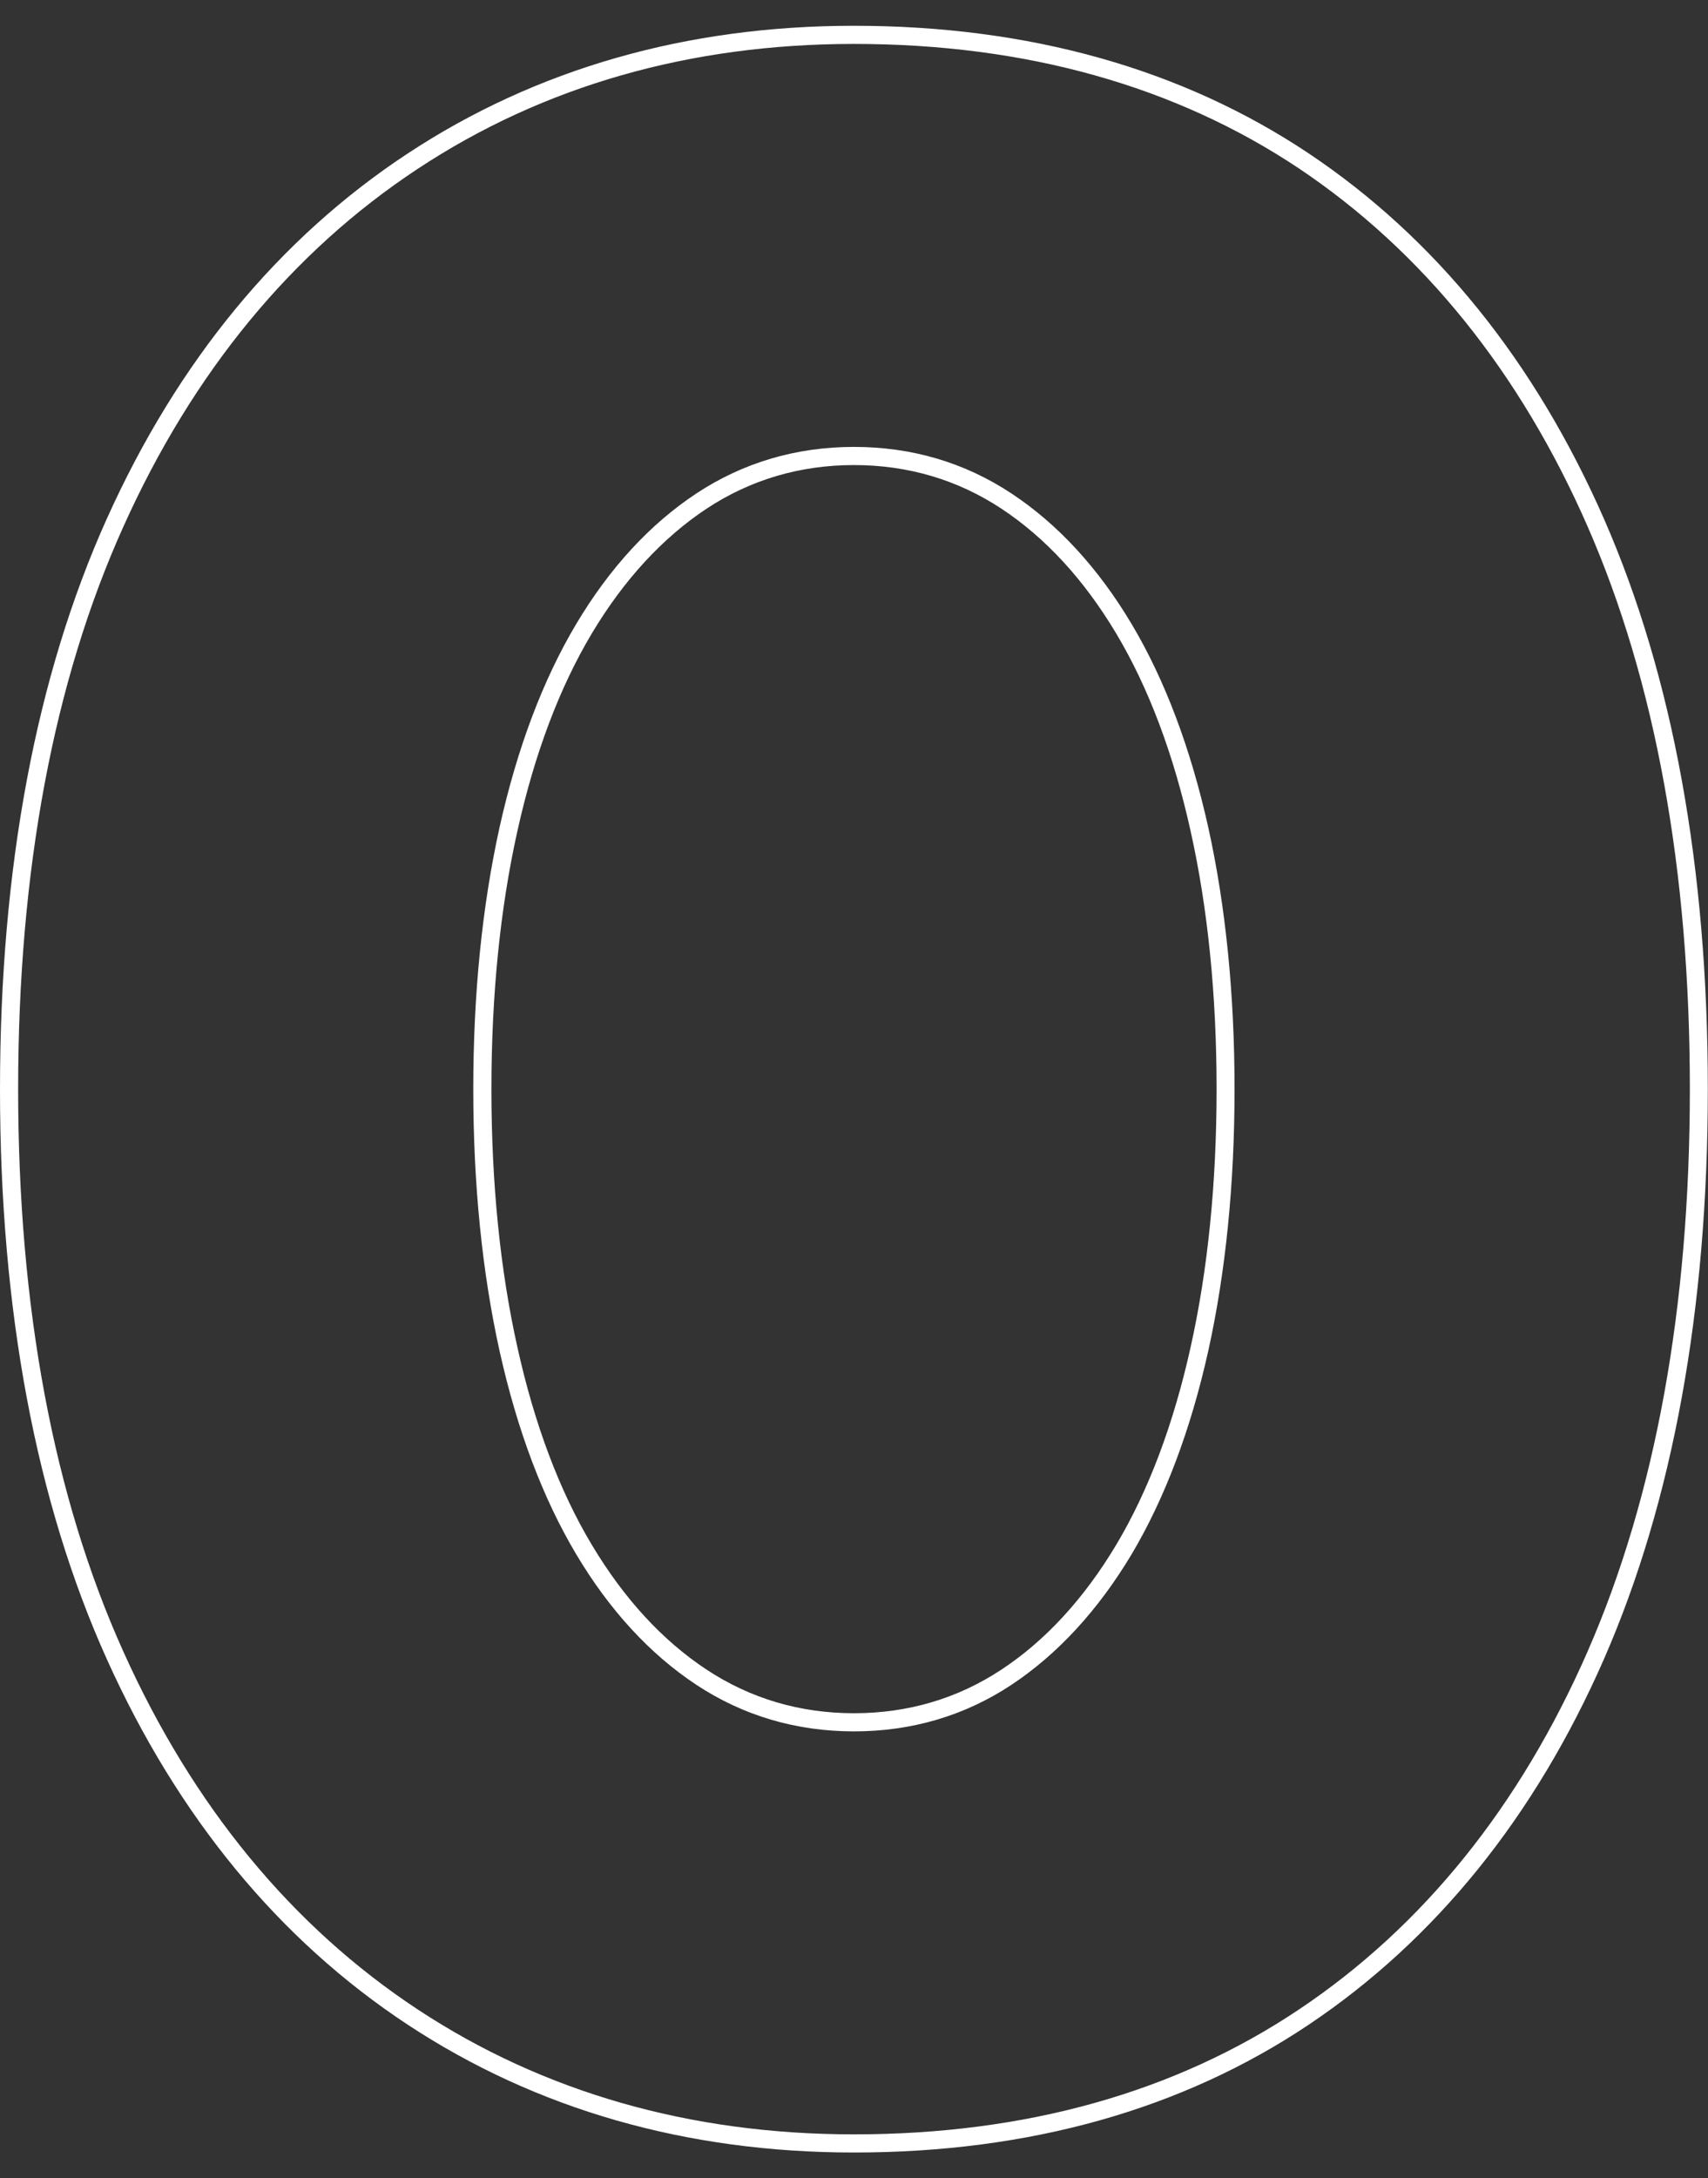 <?xml version="1.0" encoding="utf-8"?>
<!-- Generator: Adobe Illustrator 28.2.0, SVG Export Plug-In . SVG Version: 6.00 Build 0)  -->
<svg version="1.1" id="レイヤー_1" xmlns="http://www.w3.org/2000/svg" xmlns:xlink="http://www.w3.org/1999/xlink" x="0px"
	 y="0px" viewBox="0 0 94.12 120" style="enable-background:new 0 0 94.12 120;" xml:space="preserve">
<rect x="0" y="0" width="94.12" height="120" fill="#333333" stroke="none"/>
<style type="text/css">
	.st0{fill:#FFFFFF;}
</style>
<path class="st0" d="M47.06,118.58c-9.23,0-17.5-2.37-24.59-7.04c-7.09-4.67-12.67-11.45-16.58-20.13C1.98,82.74,0,72.18,0,60
	c0-12.18,1.98-22.74,5.88-31.41c3.91-8.69,9.49-15.46,16.58-20.13c7.09-4.67,15.37-7.04,24.59-7.04c9.65,0,18.09,2.37,25.08,7.04h0
	c6.98,4.67,12.45,11.45,16.26,20.13c3.8,8.67,5.72,19.23,5.72,31.4c0,12.17-1.93,22.73-5.72,31.4c-3.81,8.69-9.28,15.46-16.26,20.14
	C65.15,116.21,56.71,118.58,47.06,118.58z M47.06,2.42c-9.03,0-17.12,2.31-24.04,6.88c-6.93,4.57-12.39,11.2-16.22,19.71
	C2.95,37.54,1,47.97,1,60c0,12.03,1.95,22.46,5.8,30.99c3.83,8.51,9.29,15.14,16.22,19.71c6.92,4.56,15.01,6.88,24.04,6.88
	c9.45,0,17.7-2.31,24.52-6.88c6.82-4.56,12.17-11.19,15.9-19.71c3.74-8.54,5.64-18.97,5.64-31c0-12.03-1.9-22.46-5.64-31
	c-3.73-8.51-9.08-15.14-15.9-19.71C64.76,4.73,56.51,2.42,47.06,2.42z M47.06,95.38c-3.18,0-6.1-0.86-8.68-2.56
	c-2.56-1.69-4.79-4.11-6.63-7.2c-1.83-3.07-3.25-6.83-4.22-11.19c-0.96-4.34-1.45-9.19-1.45-14.43c0-5.24,0.49-10.09,1.45-14.43
	c0.97-4.36,2.39-8.12,4.22-11.19c1.84-3.09,4.07-5.51,6.63-7.2c2.58-1.7,5.5-2.56,8.68-2.56c3.18,0,6.1,0.86,8.67,2.56
	c2.56,1.69,4.79,4.11,6.63,7.2c1.83,3.07,3.25,6.84,4.22,11.19c0.96,4.34,1.45,9.19,1.45,14.43c0,5.24-0.49,10.09-1.45,14.43l0,0
	c-0.97,4.35-2.39,8.11-4.22,11.19c-1.85,3.09-4.08,5.51-6.63,7.2C53.16,94.52,50.24,95.38,47.06,95.38z M47.06,25.62
	c-2.98,0-5.71,0.81-8.12,2.4c-2.43,1.61-4.56,3.92-6.33,6.88c-1.78,2.98-3.16,6.64-4.1,10.89c-0.95,4.26-1.43,9.05-1.43,14.21
	c0,5.17,0.48,9.95,1.43,14.21c0.94,4.25,2.32,7.92,4.1,10.89c1.77,2.96,3.89,5.27,6.33,6.88c2.41,1.59,5.14,2.4,8.12,2.4
	c2.98,0,5.71-0.81,8.12-2.4c2.43-1.6,4.56-3.92,6.33-6.88c1.78-2.98,3.16-6.65,4.1-10.89l0,0c0.95-4.26,1.43-9.05,1.43-14.21
	c0-5.17-0.48-9.95-1.43-14.21c-0.94-4.25-2.32-7.91-4.1-10.89c-1.77-2.96-3.89-5.27-6.33-6.88C52.77,26.43,50.04,25.62,47.06,25.62z
	"/>
</svg>
